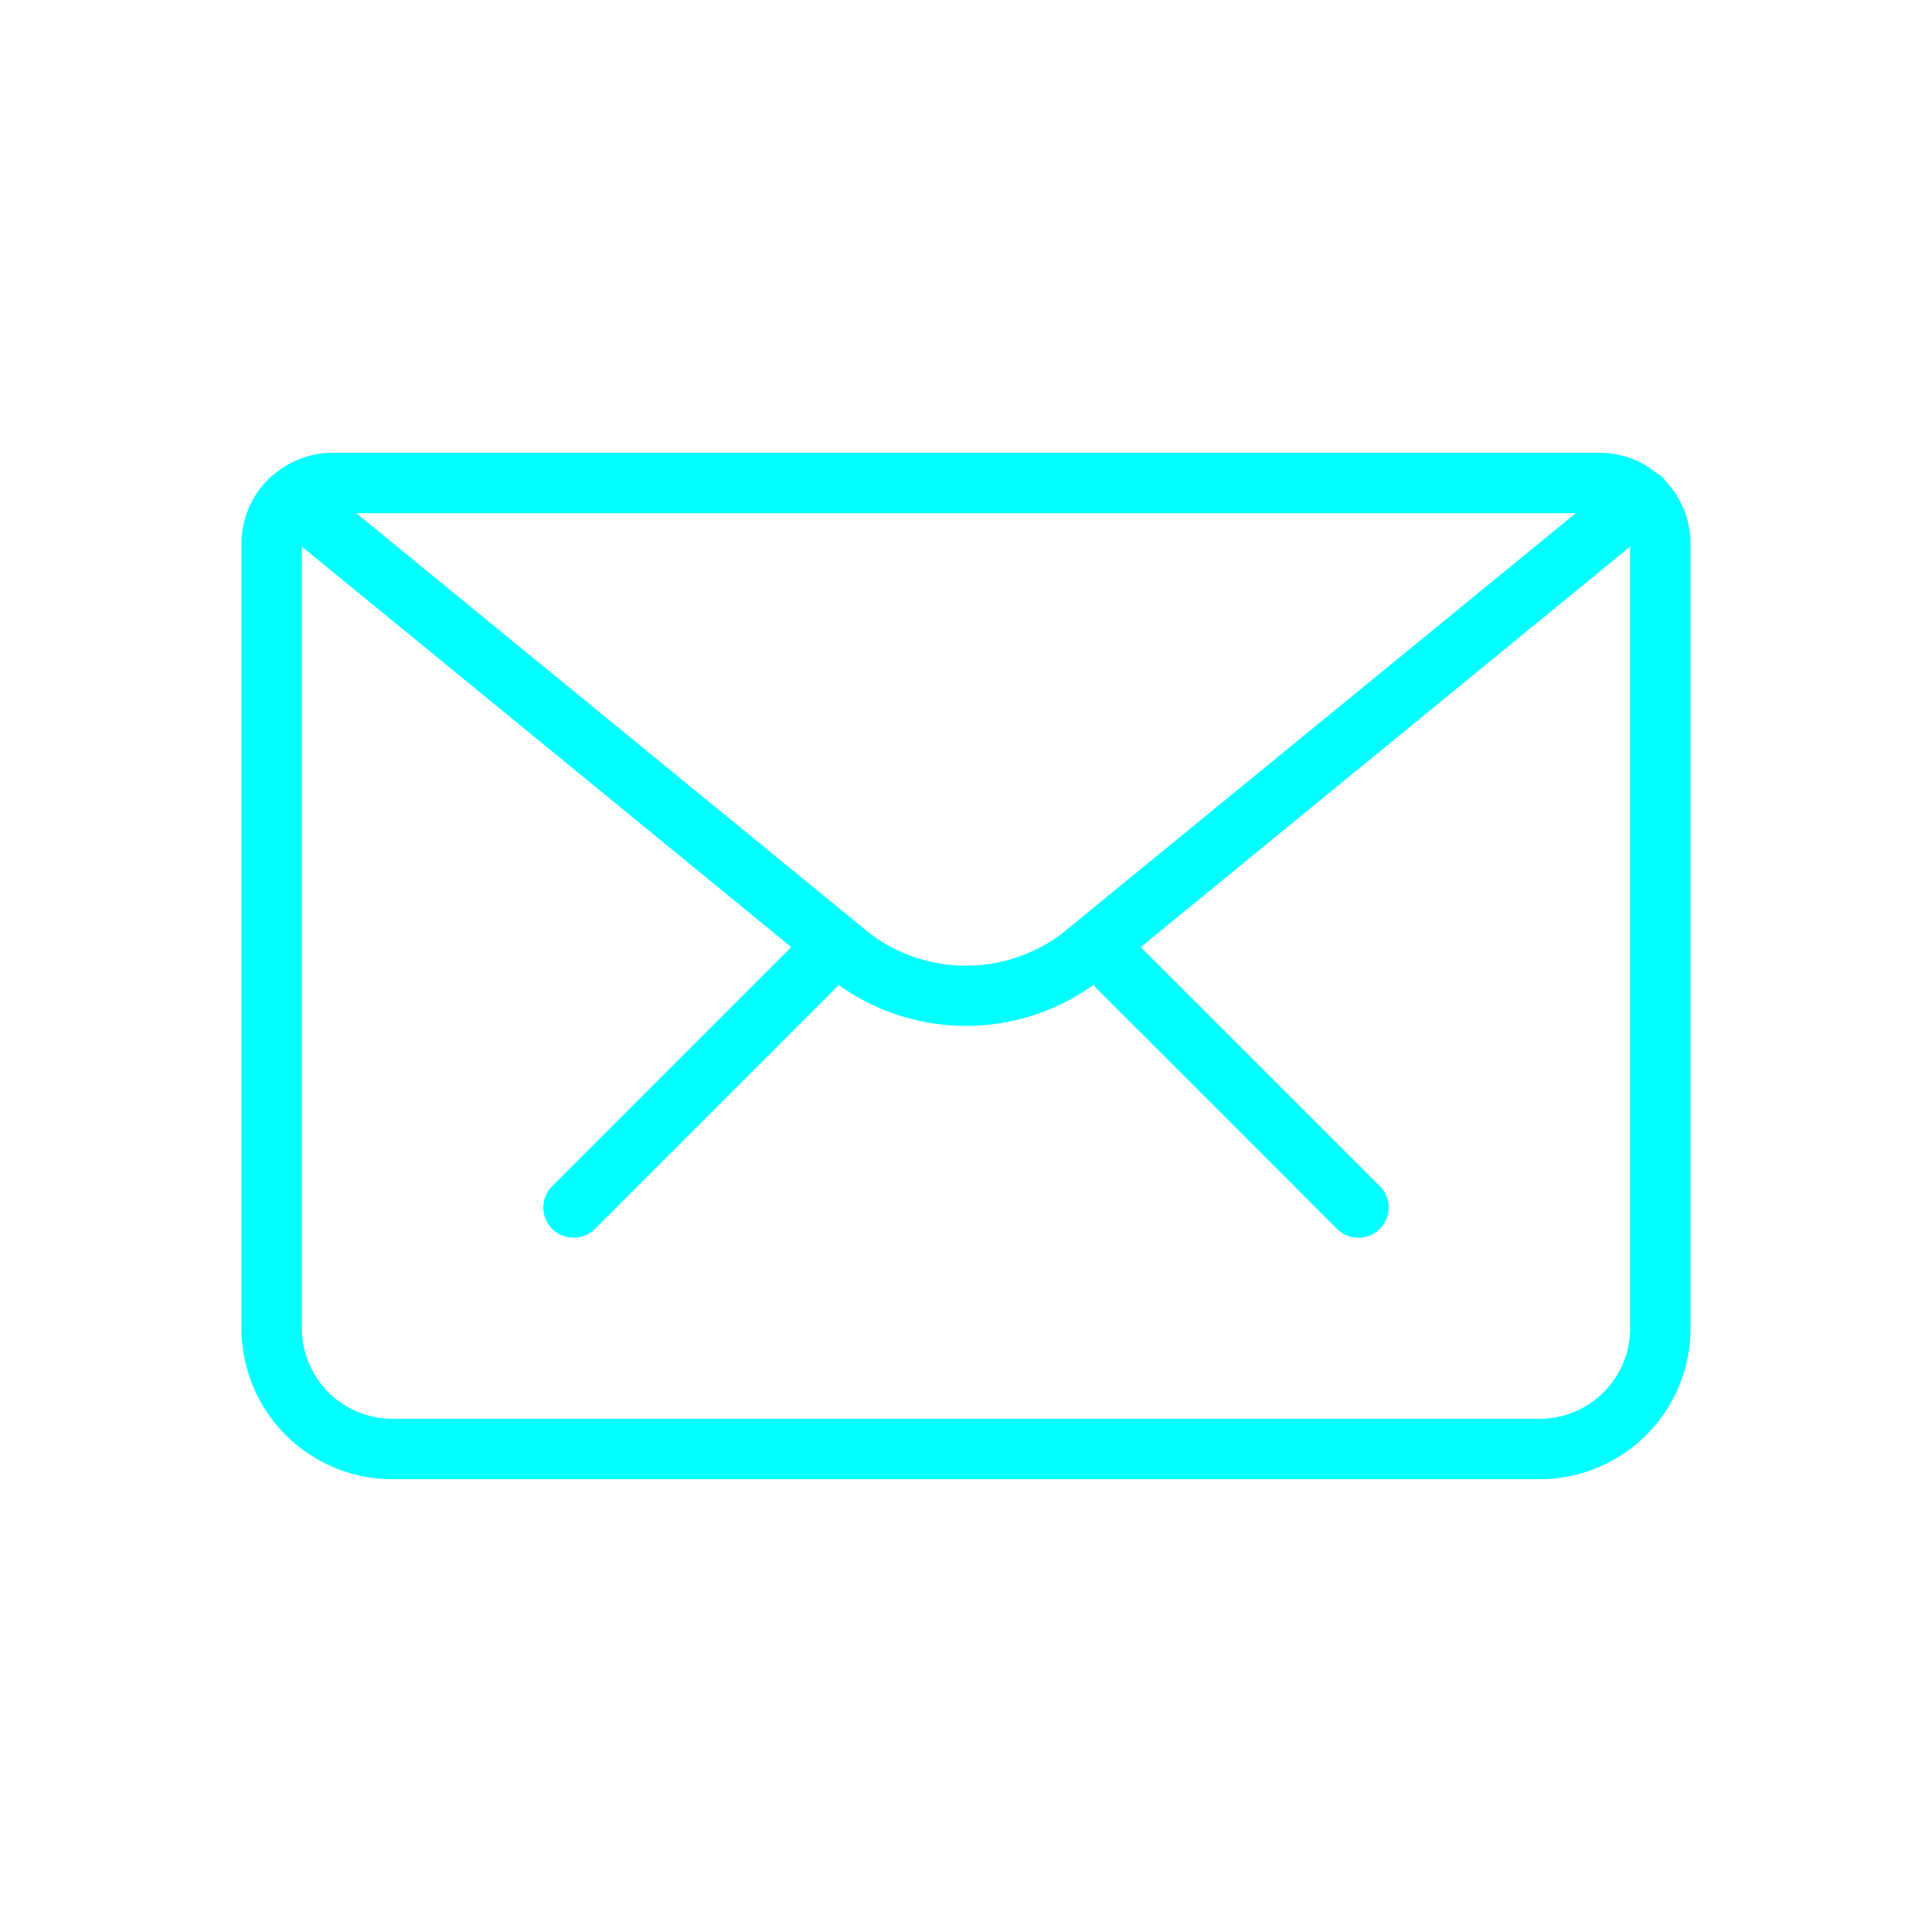 <svg id="Groupe_1213" data-name="Groupe 1213" xmlns="http://www.w3.org/2000/svg" xmlns:xlink="http://www.w3.org/1999/xlink" width="32" height="32" viewBox="0 0 32 32">
  <defs>
    <clipPath id="clip-path">
      <rect id="Rectangle_863" data-name="Rectangle 863" width="32" height="32" fill="#00FFFF"/>
    </clipPath>
  </defs>
  <g id="Groupe_1212" data-name="Groupe 1212" clip-path="url(#clip-path)">
    <path id="Tracé_4576" data-name="Tracé 4576" d="M27.571,7.953l0-.009a.487.487,0,0,0-.139-.114A1.482,1.482,0,0,0,26.5,7.5H5.5a1.483,1.483,0,0,0-.964.361.476.476,0,0,0-.1.083l-.005.009A1.49,1.49,0,0,0,4,9V22a2.5,2.5,0,0,0,2.5,2.5h19A2.5,2.5,0,0,0,28,22V9a1.494,1.494,0,0,0-.429-1.047m-9.988,7.515a2.642,2.642,0,0,1-3.167,0L5.9,8.5H26.1ZM25.5,23.5H6.5A1.5,1.5,0,0,1,5,22V9.053l8.106,6.634-3.96,3.959a.5.5,0,0,0,.708.708l4-4c.013-.014.018-.031.03-.046a3.615,3.615,0,0,0,4.232,0c.012.014.017.032.03.046l4,4a.5.5,0,0,0,.708-.708l-3.96-3.959L27,9.053V22a1.5,1.5,0,0,1-1.5,1.5" fill="#00FFFF"/>
  </g>
</svg>

